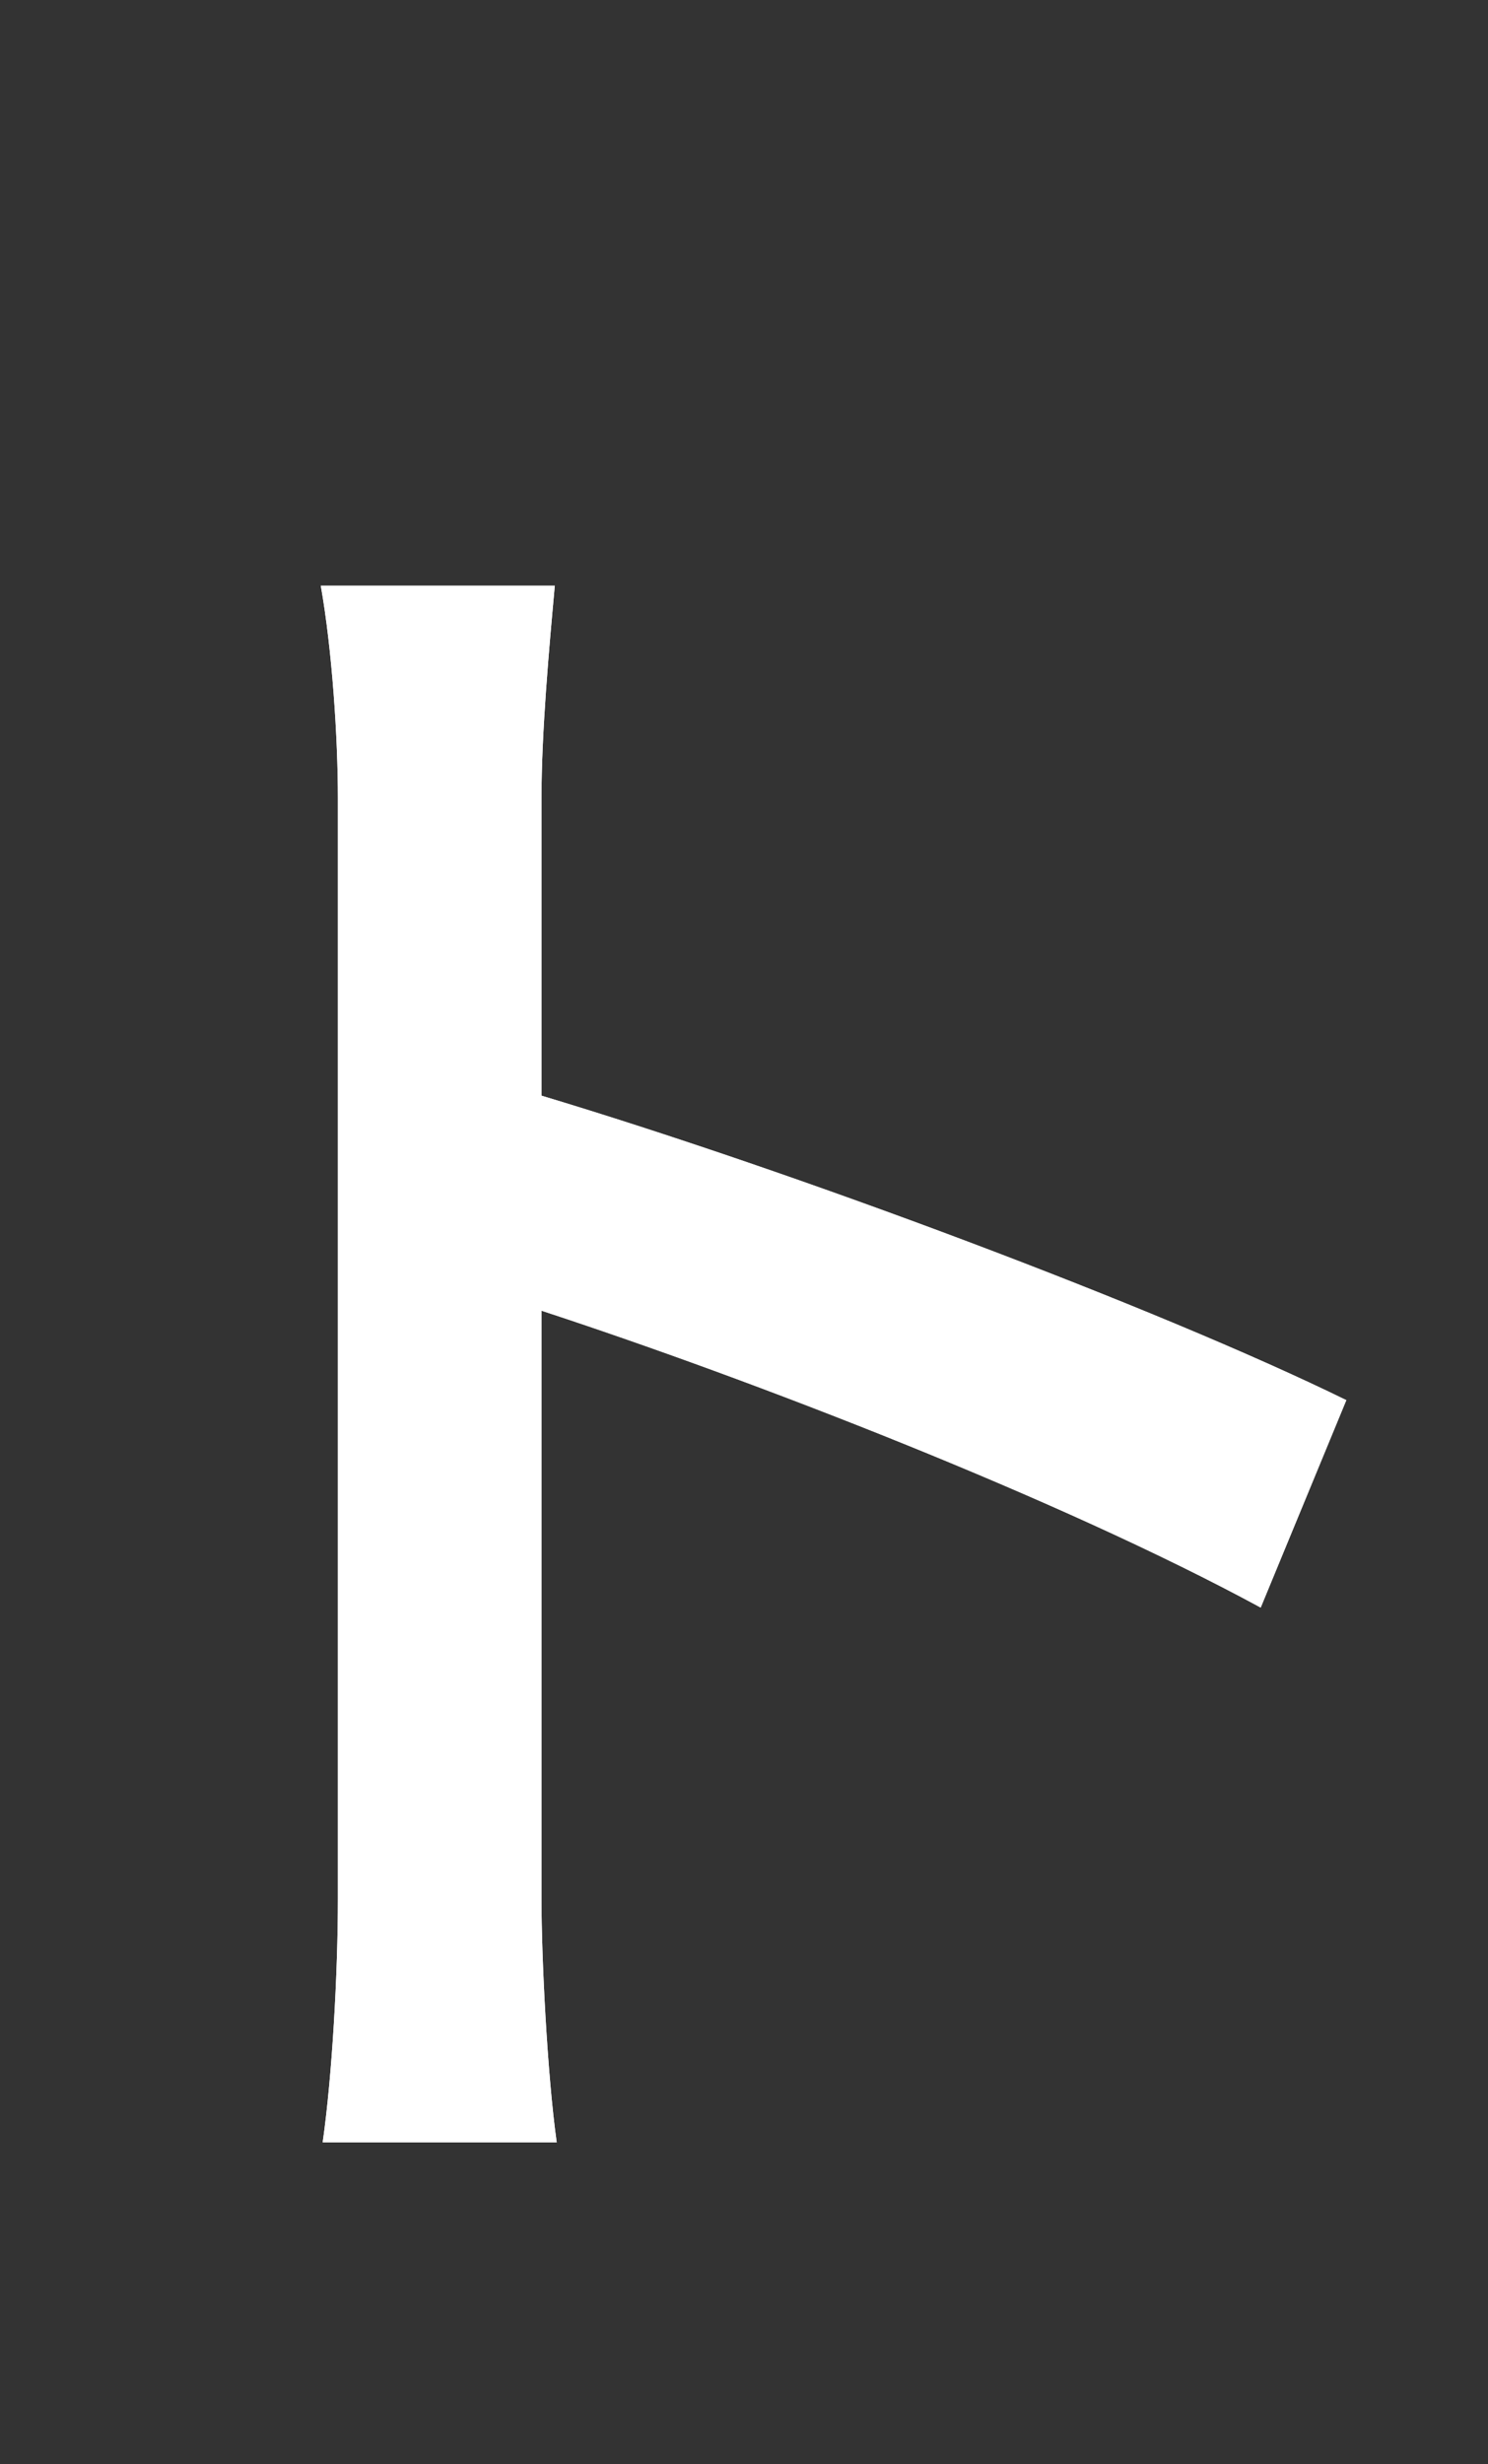 <svg width="61" height="101" viewBox="0 0 61 101" fill="none" xmlns="http://www.w3.org/2000/svg">
<rect x="0" y="0" width="61" height="101" fill="#333333" stroke="none"/>
<path d="M13.852 77.824V32.74C13.852 30.244 13.618 26.656 13.15 24.004H22.744C22.51 26.578 22.198 30.01 22.198 32.74V44.908C32.572 48.028 47.392 53.566 55.192 57.388L51.682 65.89C43.492 61.444 30.778 56.53 22.198 53.722V77.824C22.198 80.242 22.432 85 22.822 87.808H13.228C13.618 85.078 13.852 80.866 13.852 77.824Z" fill="white"/>
<path d="M13.852 77.824V32.74C13.852 30.244 13.618 26.656 13.15 24.004H22.744C22.51 26.578 22.198 30.01 22.198 32.74V44.908C32.572 48.028 47.392 53.566 55.192 57.388L51.682 65.89C43.492 61.444 30.778 56.53 22.198 53.722V77.824C22.198 80.242 22.432 85 22.822 87.808H13.228C13.618 85.078 13.852 80.866 13.852 77.824Z" fill="white"/>
</svg>
